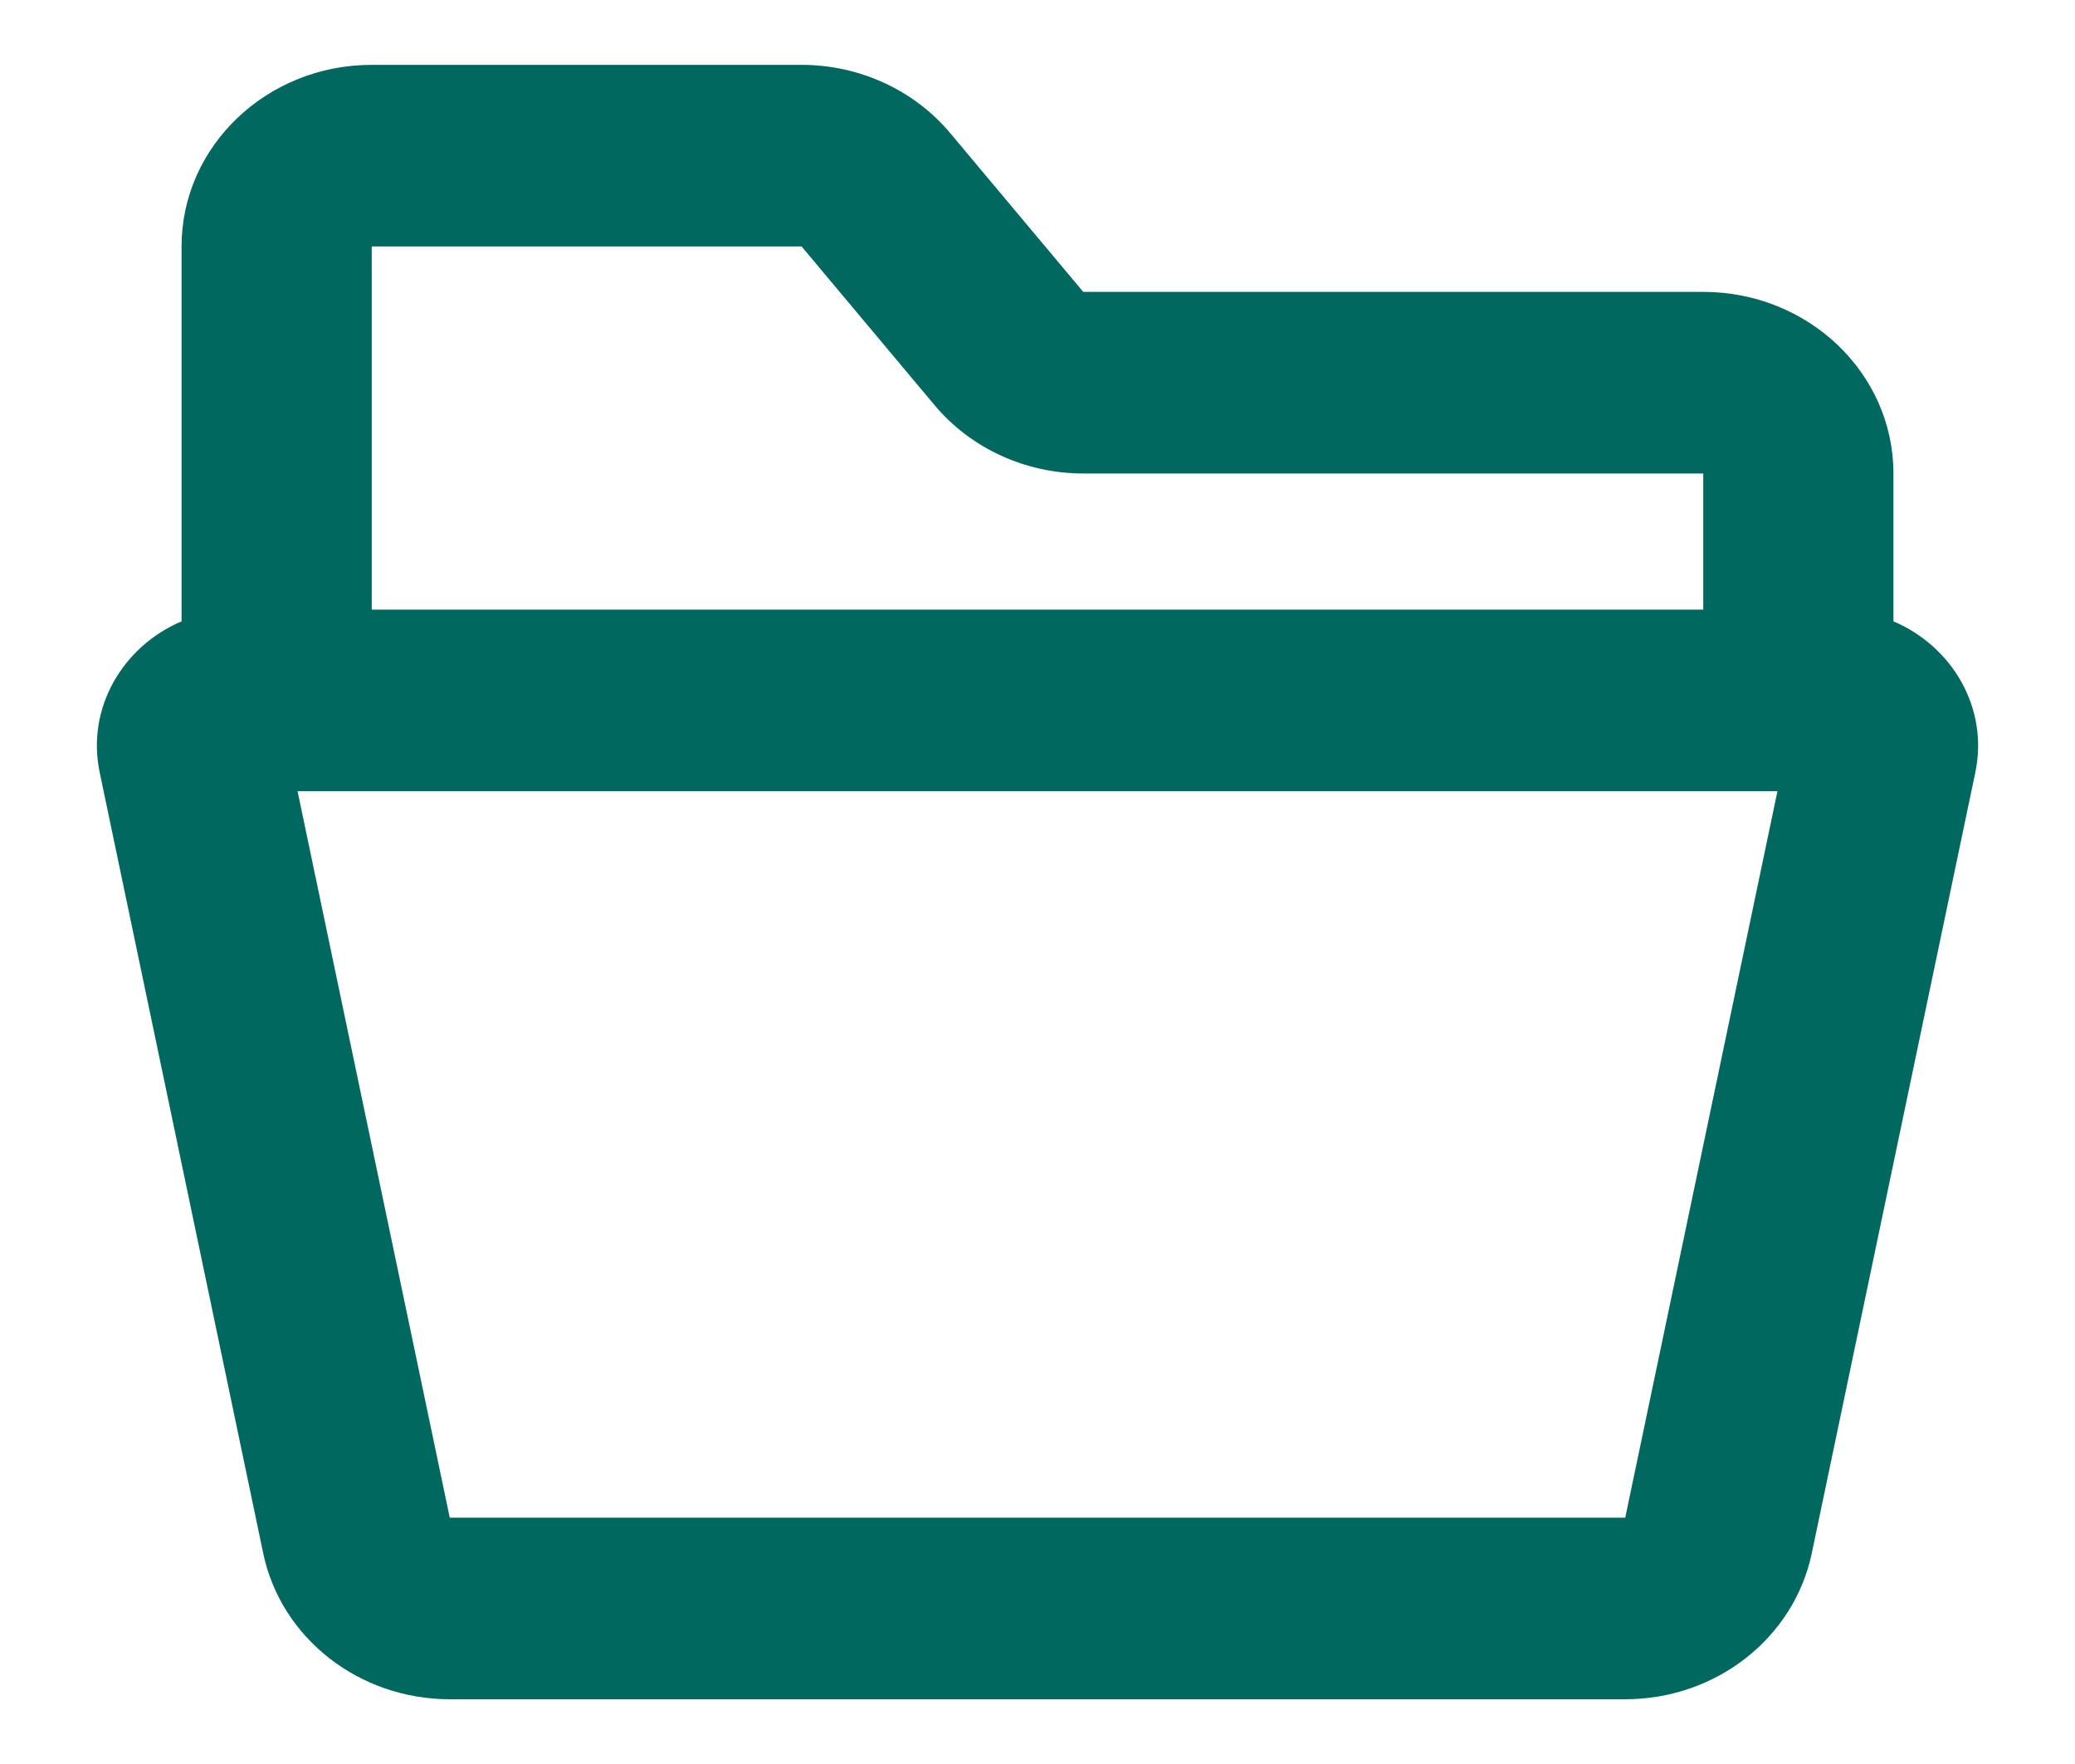 <svg width="20" height="17" viewBox="0 0 20 17" fill="none" xmlns="http://www.w3.org/2000/svg">
<path fill-rule="evenodd" clip-rule="evenodd" d="M3.583 0.625C2.571 0.625 1.75 1.409 1.75 2.375L1.75 5.988C1.185 6.228 0.83 6.821 0.961 7.445L2.537 14.969C2.708 15.787 3.461 16.376 4.335 16.376H15.665C16.539 16.376 17.291 15.787 17.463 14.969L19.039 7.445C19.17 6.821 18.815 6.228 18.25 5.988V4.563C18.25 3.596 17.429 2.813 16.417 2.813L10.441 2.813L9.158 1.282C8.81 0.867 8.283 0.625 7.726 0.625L3.583 0.625ZM17.132 7.625L2.868 7.625L4.335 14.626H15.665L17.132 7.625ZM3.583 5.875L16.417 5.875V4.563L10.441 4.563C9.884 4.563 9.357 4.321 9.009 3.906L7.726 2.375L3.583 2.375L3.583 5.875Z" fill="#00685F"/>
</svg>
